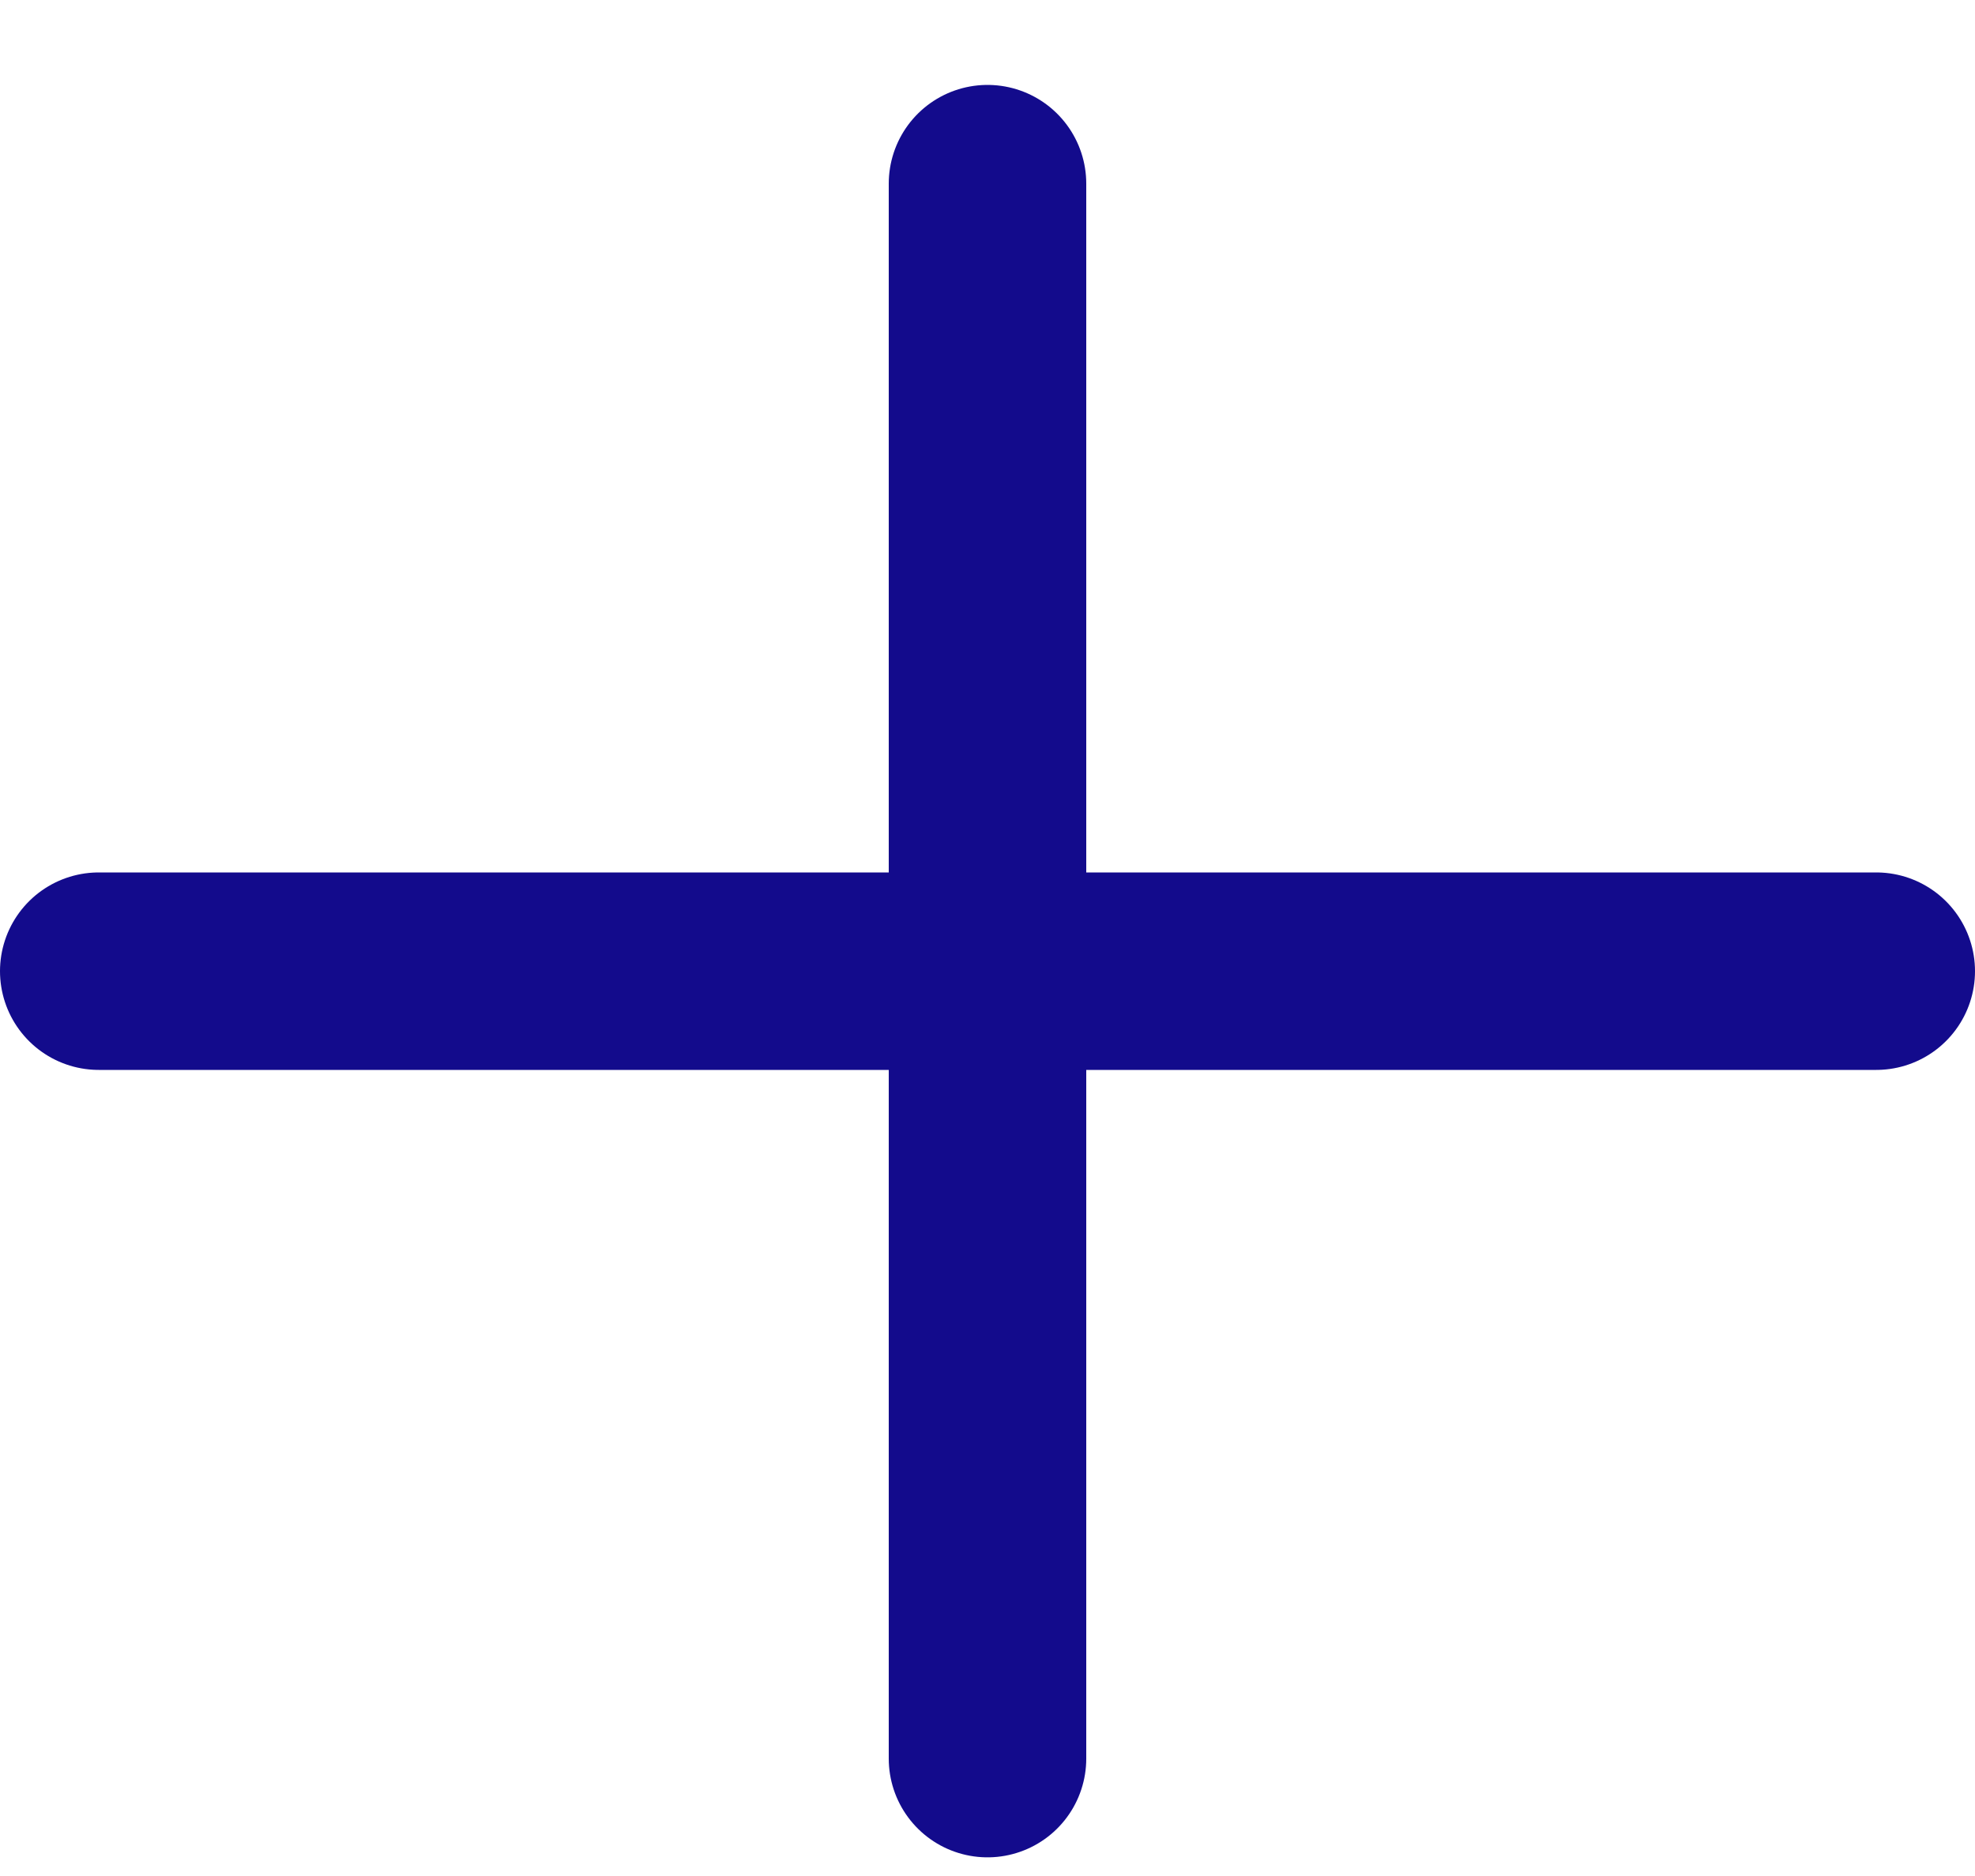 <svg width="20" height="19" viewBox="0 0 20 19" fill="none" xmlns="http://www.w3.org/2000/svg">
<path d="M10 1.86V17.811" stroke="#130B8C" stroke-width="2" stroke-linecap="round" stroke-linejoin="round"/>
<path d="M1 9.836H19" stroke="#130B8C" stroke-width="2" stroke-linecap="round" stroke-linejoin="round"/>
</svg>

